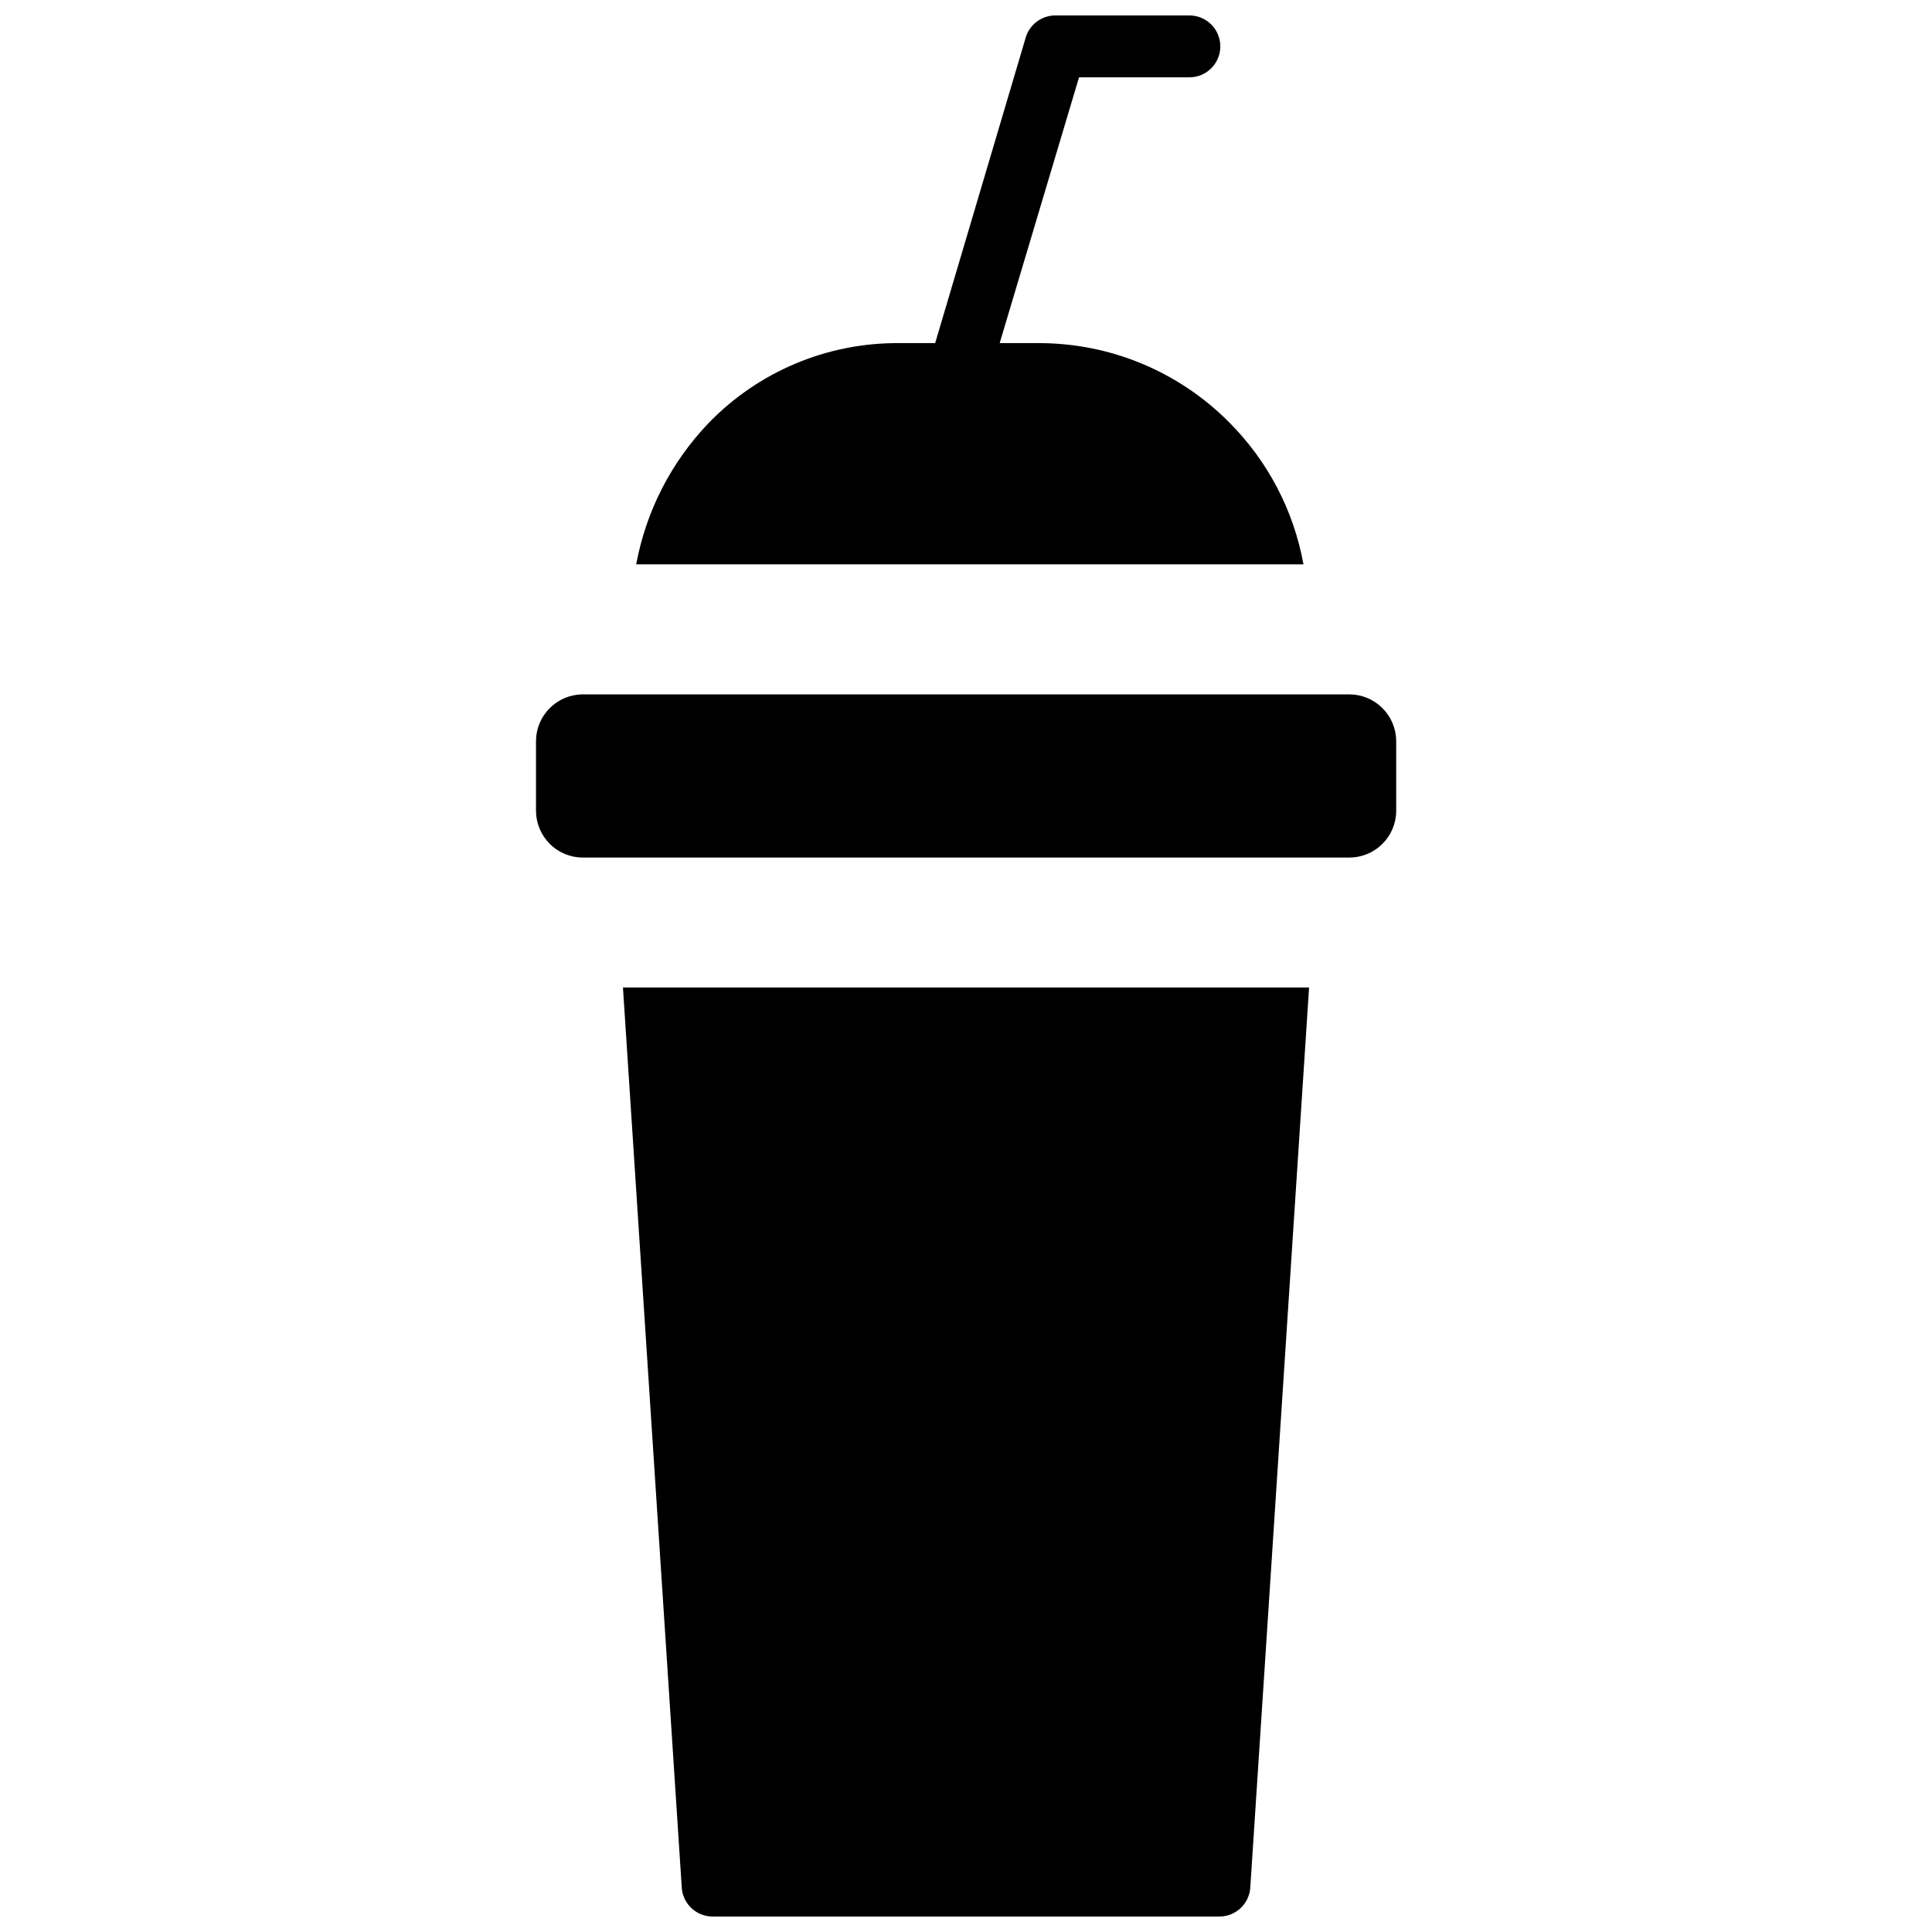 <?xml version="1.0" encoding="UTF-8"?>
<!-- Uploaded to: ICON Repo, www.iconrepo.com, Generator: ICON Repo Mixer Tools -->
<svg width="800px" height="800px" version="1.1" viewBox="144 144 512 512" xmlns="http://www.w3.org/2000/svg">
 <defs>
  <clipPath id="a">
   <path d="m286 148.09h228v503.81h-228z"/>
  </clipPath>
 </defs>
 <g clip-path="url(#a)">
  <path d="m467.15 651.9h-134.3c-4.441-0.004-8.074-3.539-8.195-7.977l-15.566-238.23h181.83l-15.586 238.61c-0.316 4.281-3.879 7.594-8.172 7.598zm-168.71-280.64c-3.285 0-6.438-1.309-8.762-3.633v-0.031c-2.324-2.312-3.629-5.453-3.633-8.73v-18.465c0.008-3.285 1.32-6.434 3.652-8.746 2.32-2.328 5.473-3.637 8.762-3.633h203.14c3.285 0 6.438 1.305 8.754 3.633 2.328 2.316 3.641 5.465 3.652 8.746v18.465c0 3.285-1.309 6.438-3.637 8.754-2.32 2.328-5.469 3.637-8.758 3.641zm14.16-77.695v-0.004c2.598-14.078 9.262-27.09 19.168-37.426 13.246-13.715 31.551-21.383 50.617-21.203h9.441l23.934-80.754 7.918 2.113-7.918-2.121c0.973-3.629 4.289-6.137 8.047-6.078h35.387c2.172 0 4.262 0.863 5.801 2.398 1.539 1.539 2.402 3.625 2.402 5.801 0 2.176-0.863 4.262-2.402 5.801-1.539 1.535-3.629 2.398-5.801 2.398h-29.238l-21.035 70.441h10.469-0.004c18.867 0.004 36.953 7.523 50.262 20.898 10.293 10.262 17.199 23.43 19.785 37.73z"/>
 </g>
</svg>